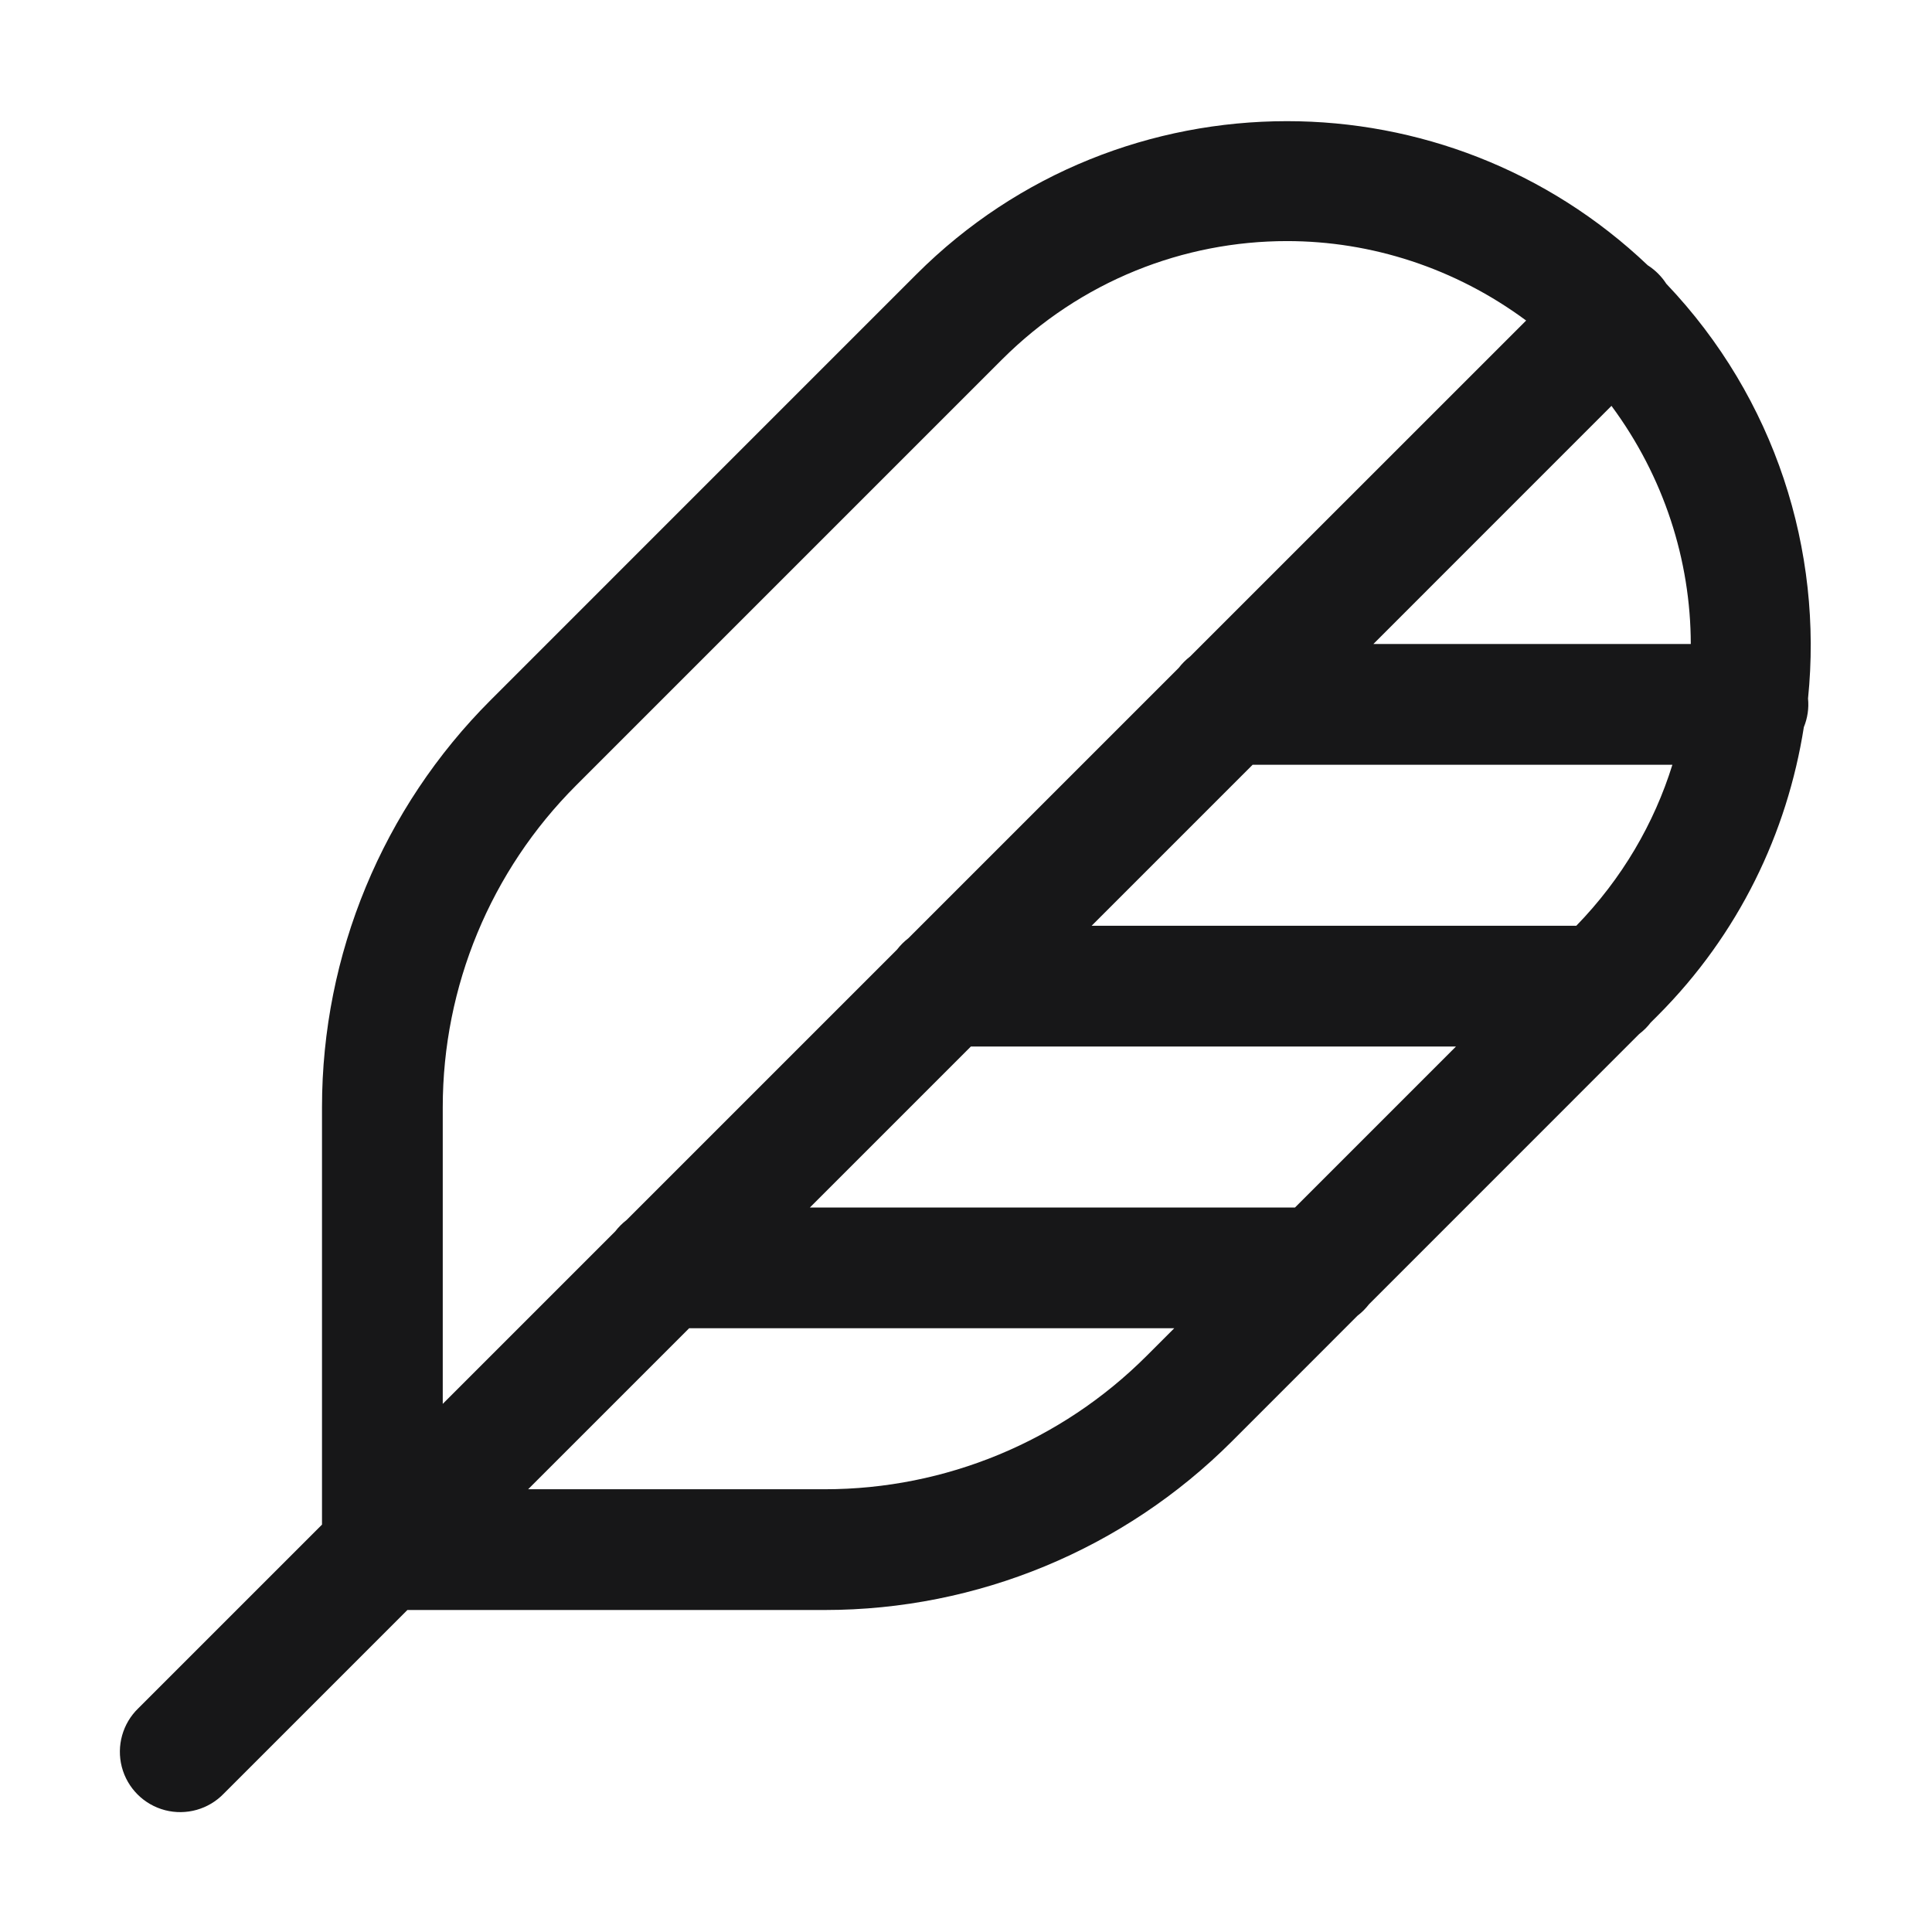 <?xml version="1.0" encoding="UTF-8"?>
<svg xmlns="http://www.w3.org/2000/svg" xmlns:xlink="http://www.w3.org/1999/xlink" width="108pt" height="108pt" viewBox="0 0 108 108" version="1.1">
<g id="surface8129">
<path style=" stroke:none;fill-rule:nonzero;fill:rgb(9.02%,9.02%,9.412%);fill-opacity:1;" d="M 71.945 6.773 C 64.441 6.773 56.938 9.625 51.23 15.332 L 27.426 39.137 C 21.391 45.172 18 53.359 18 61.891 L 18 85.227 L 7.738 95.488 C 6.855 96.336 6.504 97.594 6.809 98.773 C 7.117 99.957 8.043 100.883 9.227 101.191 C 10.406 101.496 11.664 101.145 12.512 100.262 L 22.773 90 L 46.109 90 C 54.641 90 62.828 86.609 68.863 80.574 L 75.883 73.551 C 76.125 73.367 76.34 73.152 76.523 72.914 L 91.633 57.801 C 91.875 57.617 92.09 57.402 92.273 57.164 L 92.668 56.77 C 97.203 52.23 99.906 46.555 100.836 40.648 C 101.043 40.141 101.125 39.59 101.07 39.047 C 101.91 30.801 99.254 22.277 93.148 15.863 C 92.887 15.457 92.539 15.109 92.133 14.844 C 92.129 14.844 92.125 14.84 92.121 14.84 C 86.484 9.477 79.223 6.773 71.945 6.773 Z M 71.945 13.477 C 76.648 13.477 81.34 14.977 85.312 17.918 L 66.527 36.699 C 66.289 36.883 66.074 37.098 65.891 37.336 L 50.777 52.449 C 50.539 52.633 50.324 52.848 50.141 53.086 L 35.027 68.199 C 34.789 68.383 34.574 68.598 34.391 68.836 L 24.75 78.477 L 24.75 61.891 C 24.75 55.145 27.43 48.68 32.199 43.91 L 56.004 20.105 C 60.422 15.688 66.184 13.477 71.945 13.477 Z M 90.082 22.688 C 93.012 26.645 94.508 31.316 94.516 36 L 76.773 36 Z M 70.023 42.75 L 93.488 42.75 C 92.469 46.027 90.676 49.117 88.117 51.75 L 61.023 51.75 Z M 54.273 58.5 L 81.391 58.5 L 72.391 67.5 L 45.273 67.5 Z M 38.523 74.25 L 65.641 74.25 L 64.09 75.801 C 59.32 80.57 52.852 83.25 46.109 83.25 L 29.523 83.25 Z M 38.523 74.25 "/>
</g>
</svg>
